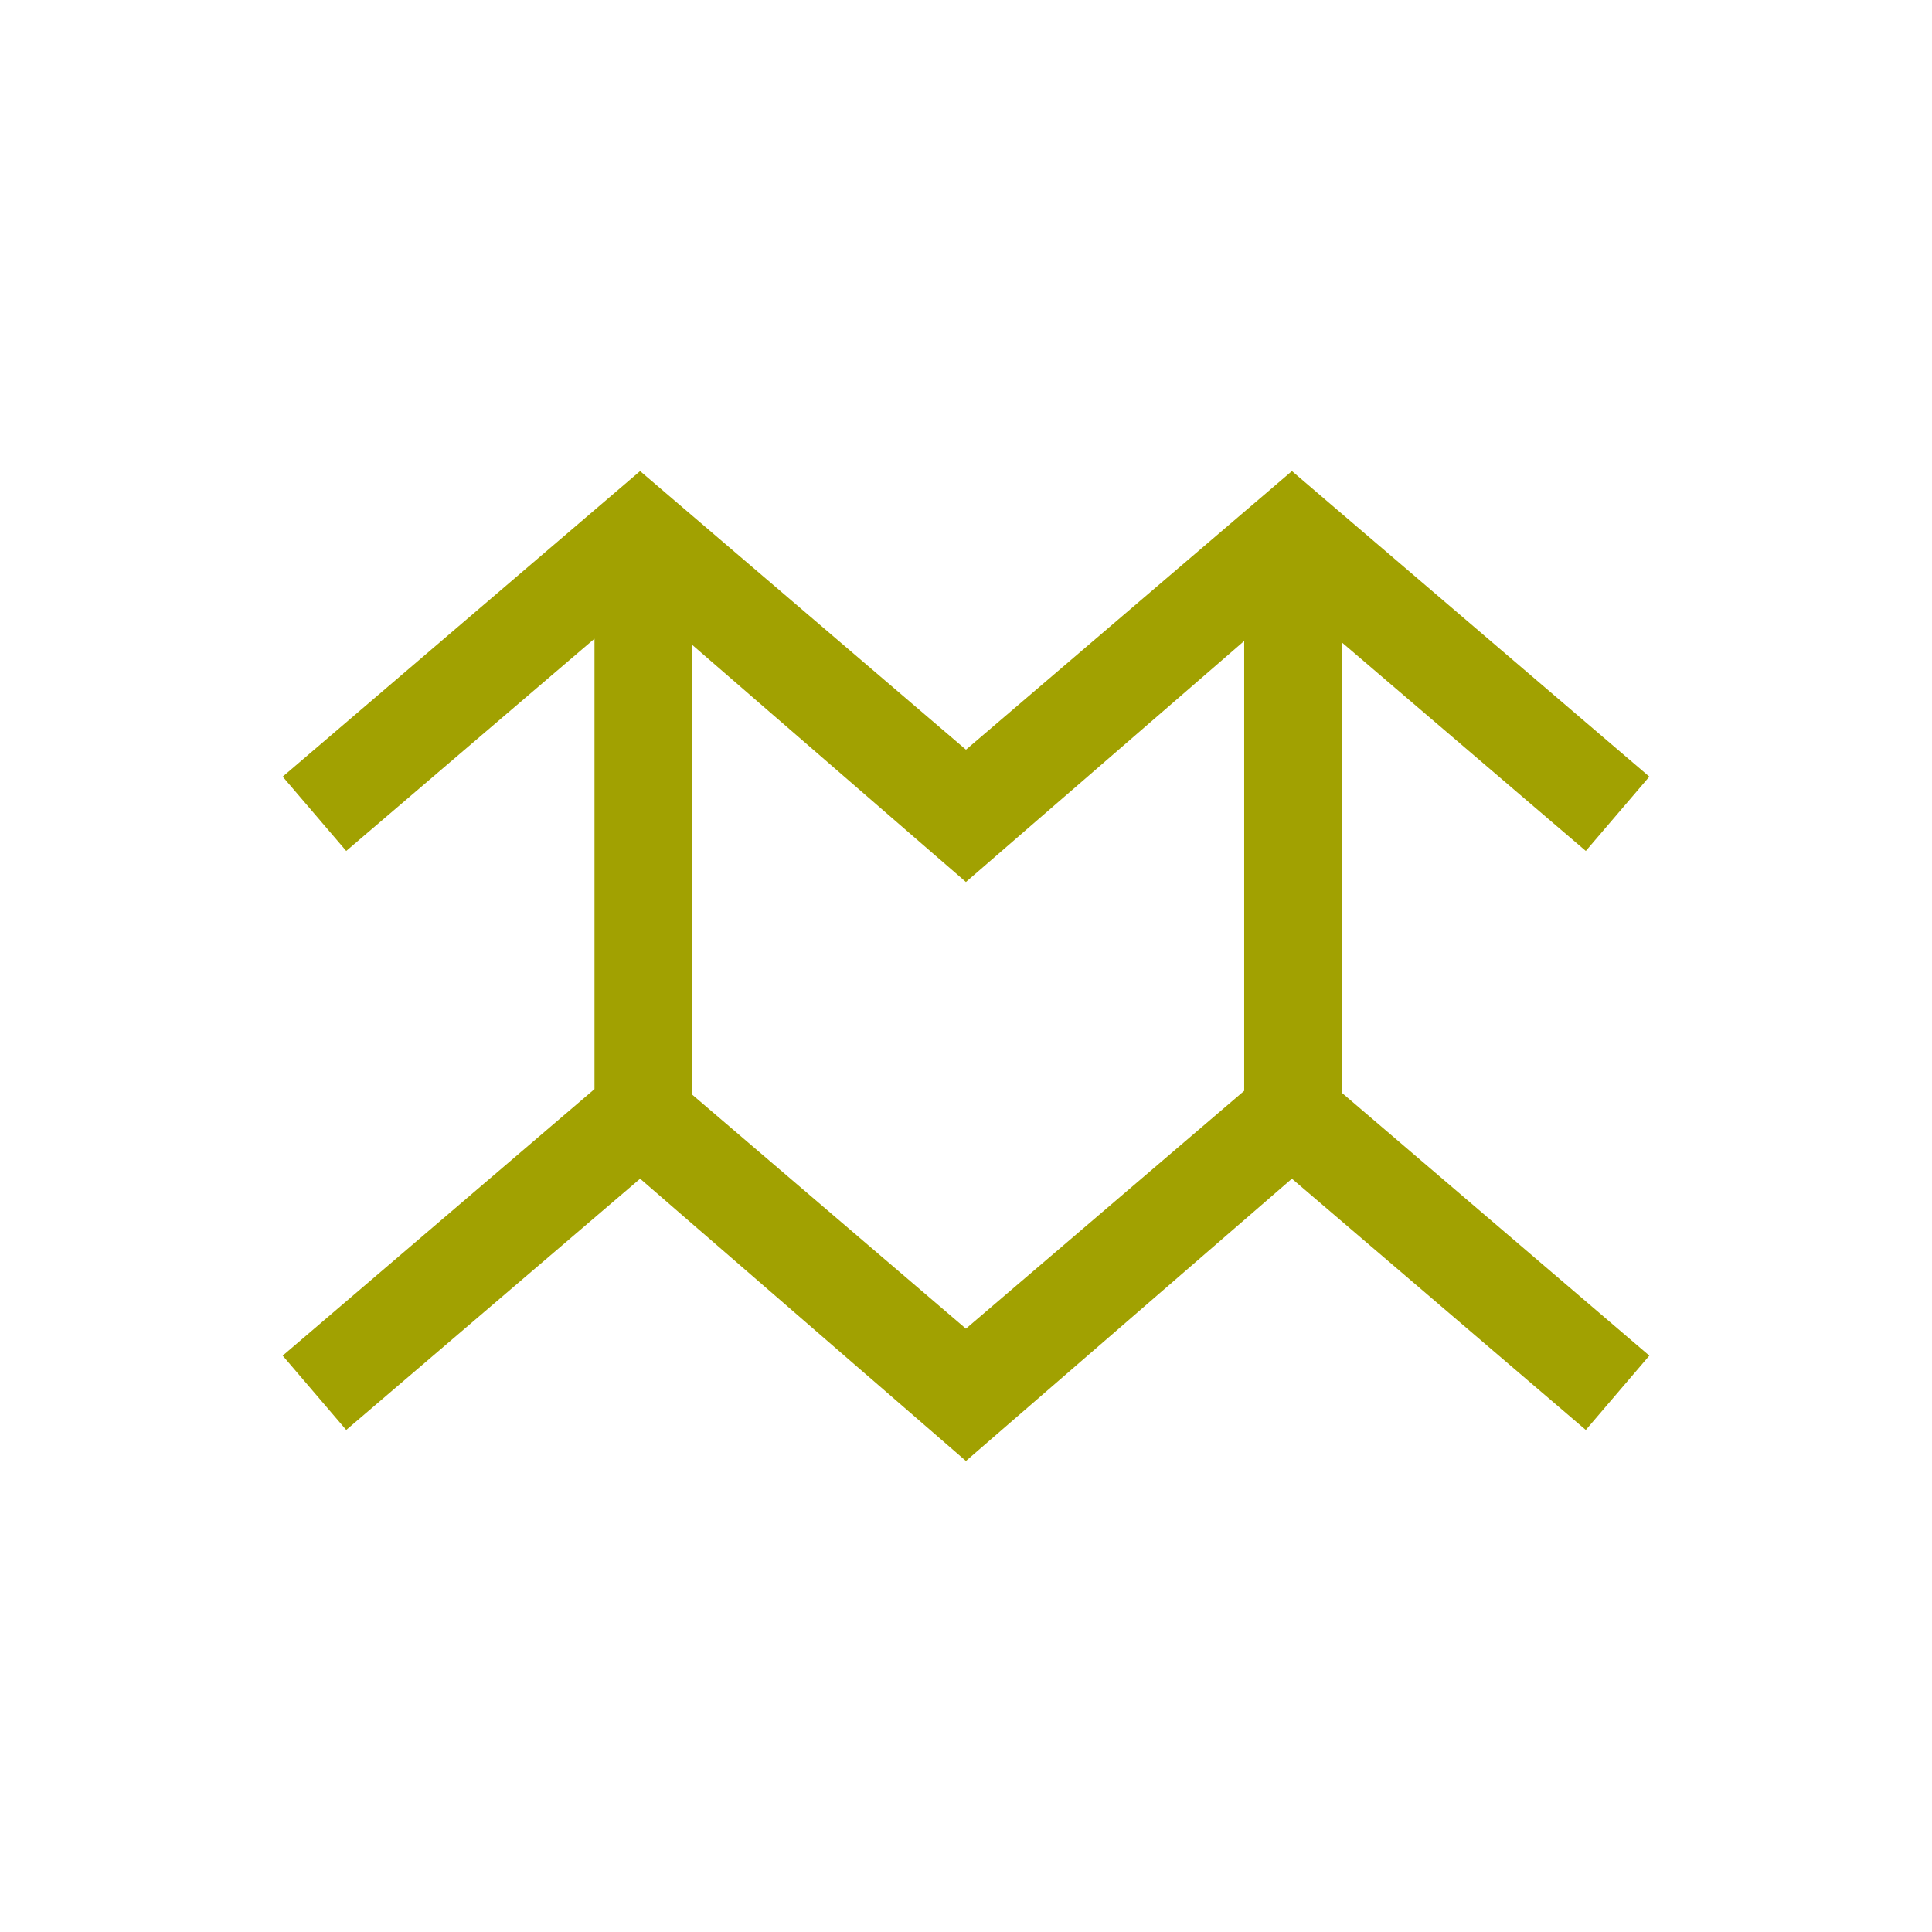 <?xml version="1.0" encoding="UTF-8" standalone="no"?>
<!-- Created with Inkscape (http://www.inkscape.org/) -->

<svg
   xmlns:dc="http://purl.org/dc/elements/1.1/"
   xmlns:cc="http://creativecommons.org/ns#"
   xmlns:rdf="http://www.w3.org/1999/02/22-rdf-syntax-ns#"
   xmlns:svg="http://www.w3.org/2000/svg"
   xmlns="http://www.w3.org/2000/svg"
   xmlns:sodipodi="http://sodipodi.sourceforge.net/DTD/sodipodi-0.dtd"
   xmlns:inkscape="http://www.inkscape.org/namespaces/inkscape"
   width="79.375mm"
   height="79.375mm"
   viewBox="0 0 79.375 79.375"
   version="1.1"
   id="svg12532"
   inkscape:version="0.92.2 (5c3e80d, 2017-08-06)"
   sodipodi:docname="Gemga.svg"
   inkscape:export-filename="C:\Users\irock\Desktop\Stuff\Images\Homestuck\ezodiac\03 Gold\Derse\Gemga.png"
   inkscape:export-xdpi="320"
   inkscape:export-ydpi="320">
  <title
     id="title13108">Gemga</title>
  <defs
     id="defs12526" />
  <sodipodi:namedview
     id="base"
     pagecolor="#ffffff"
     bordercolor="#666666"
     borderopacity="1.0"
     inkscape:pageopacity="0.0"
     inkscape:pageshadow="2"
     inkscape:zoom="1.4"
     inkscape:cx="89.466732"
     inkscape:cy="130.36891"
     inkscape:document-units="mm"
     inkscape:current-layer="layer1"
     showgrid="false" />
  <g
     inkscape:label="Layer 1"
     inkscape:groupmode="layer"
     id="layer1"
     transform="translate(56.696,-109.146)">
    <path
       style="fill:#a1a101;fill-opacity:1;stroke:none;stroke-width:4.303;stroke-linecap:butt;stroke-miterlimit:4;stroke-dasharray:none;stroke-opacity:0.508"
       d="m -30.398,128.5 -14.684,12.554 2.61,3.053 10.2,-8.72 v 18.504 l -12.81,10.951 2.61,3.053 12.075,-10.323 13.386,11.597 13.392,-11.597 12.075,10.323 2.61,-3.053 -12.628,-10.795 v -18.504 l 10.018,8.564 2.61,-3.053 -14.684,-12.554 -13.392,11.446 z m 24.819,6.98 v 18.482 l -11.433,9.772 -11.245,-9.615 v -18.479 l 11.245,9.742 z"
       id="rect13088"
       inkscape:connector-curvature="0" />
  </g>
</svg>
